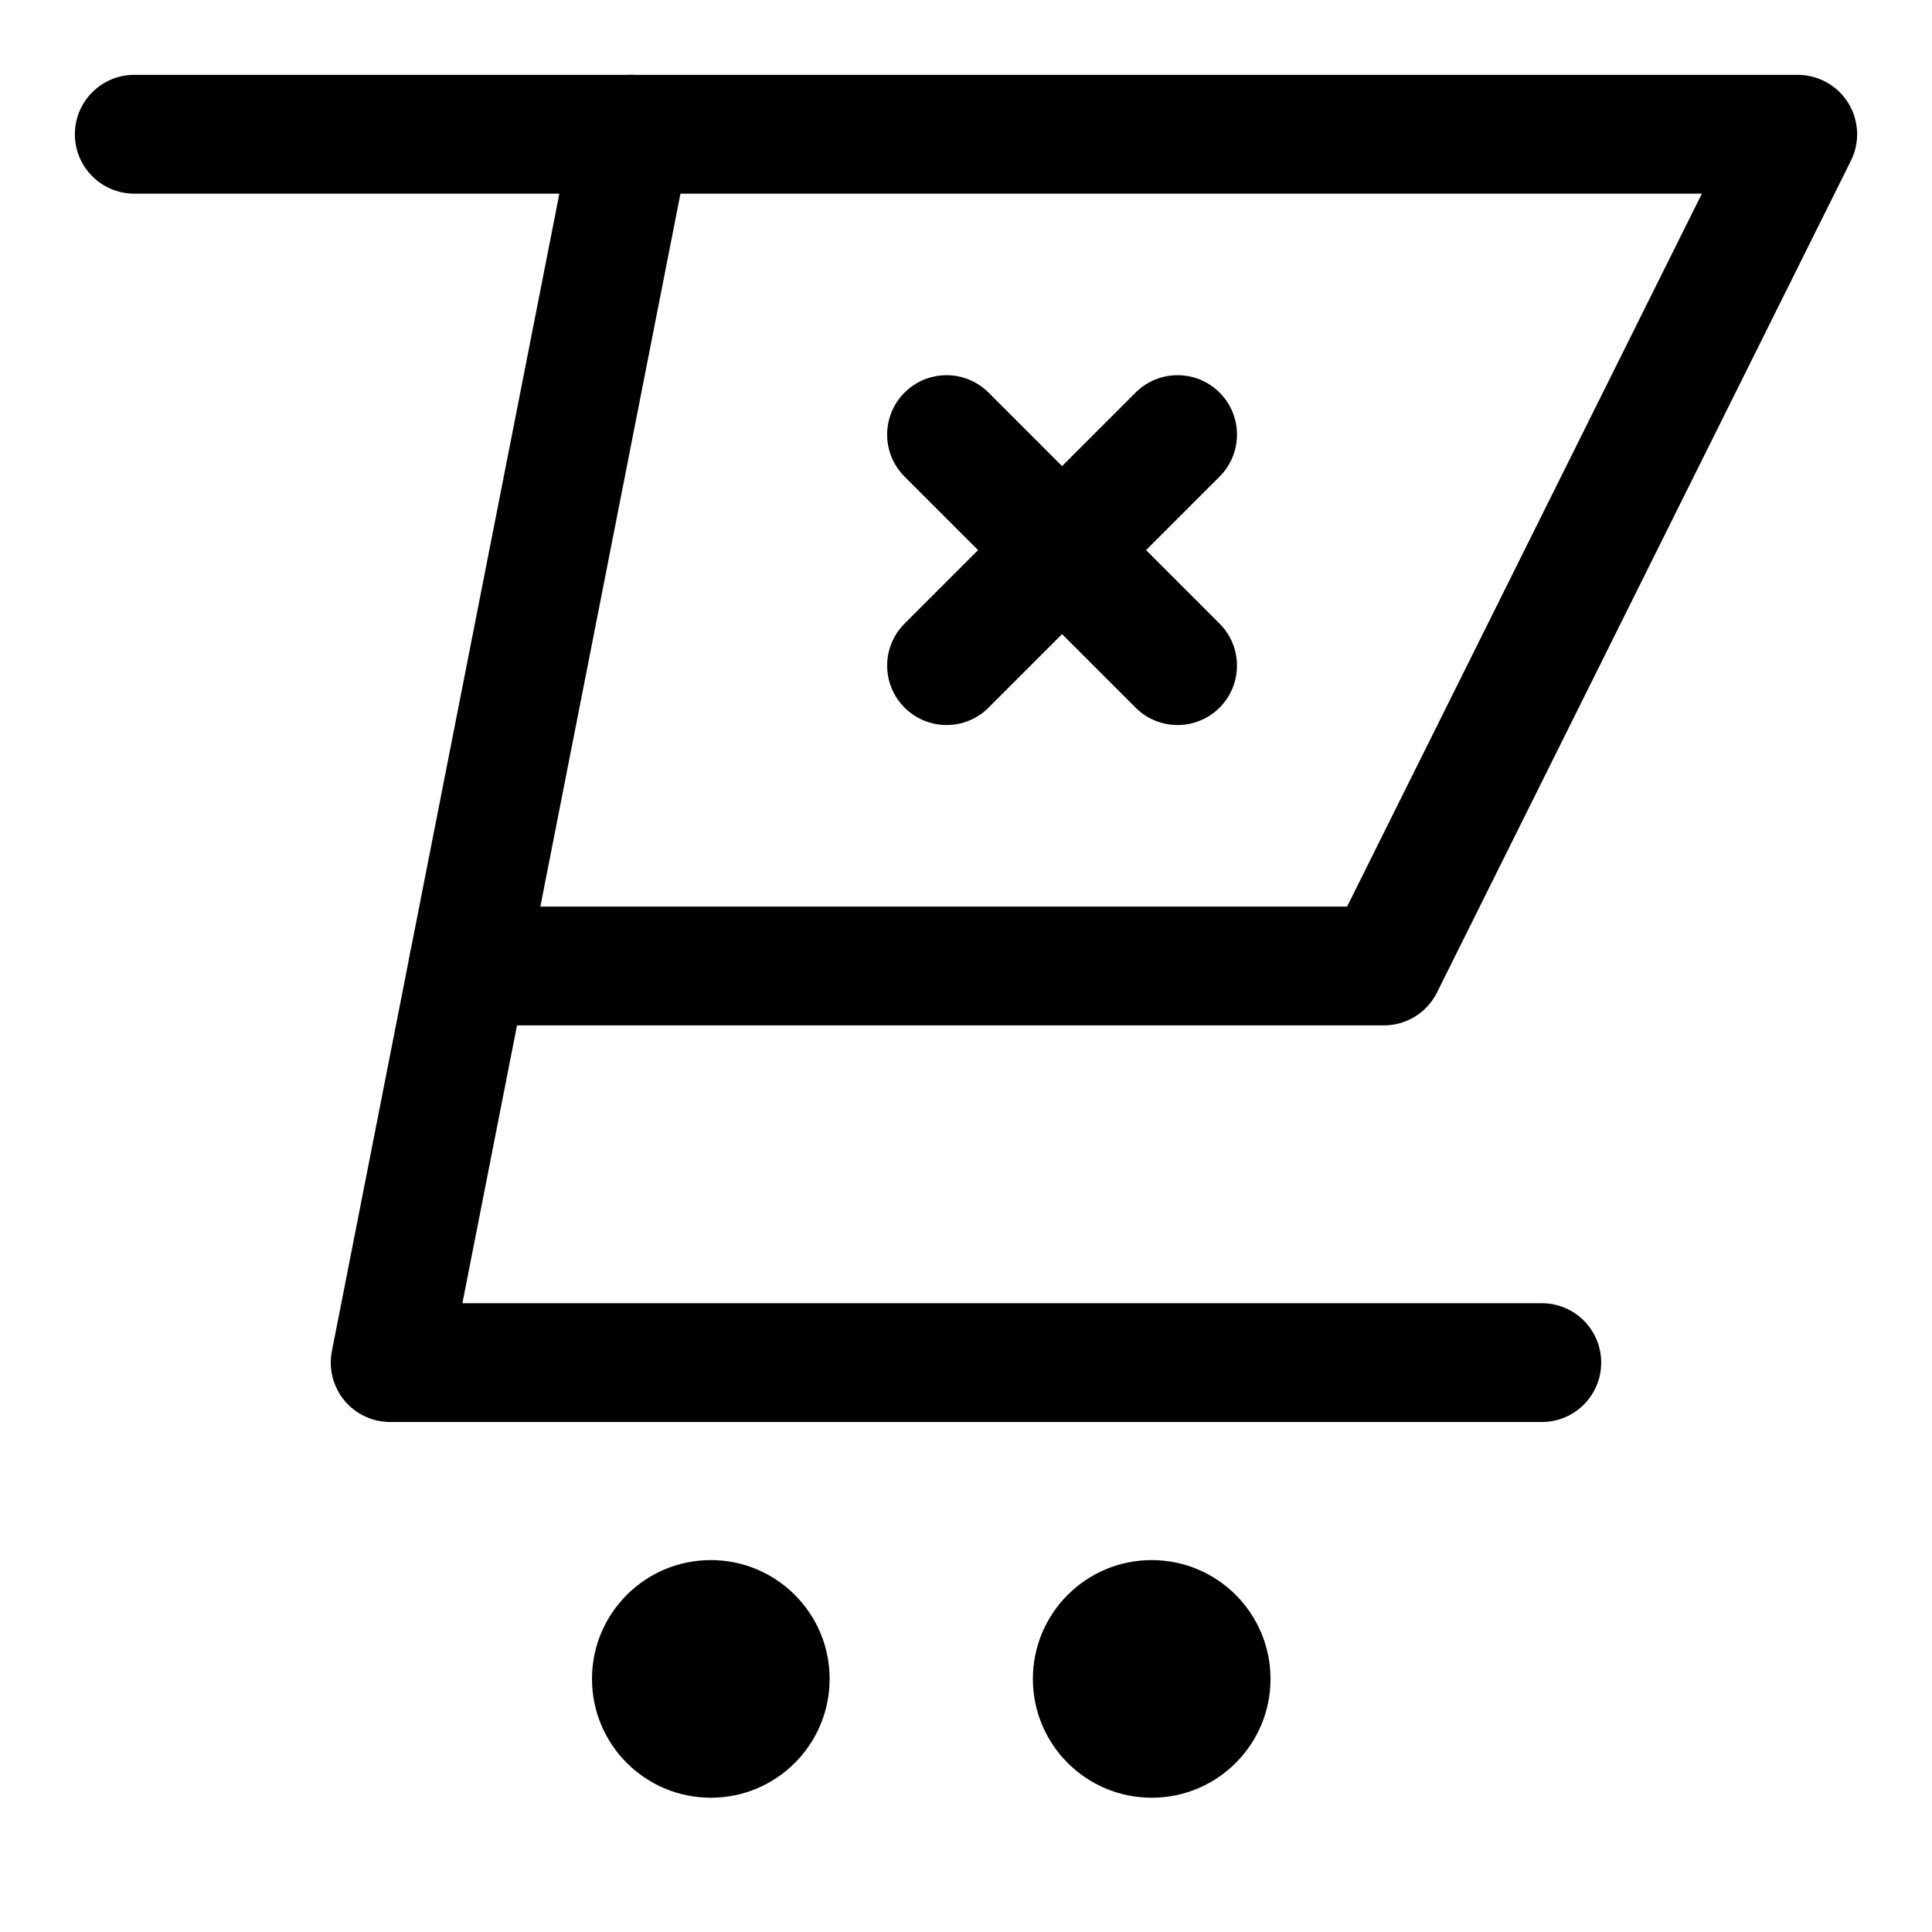 <?xml version="1.0" encoding="UTF-8"?>
<!-- Uploaded to: ICON Repo, www.svgrepo.com, Generator: ICON Repo Mixer Tools -->
<svg fill="#000000" width="800px" height="800px" version="1.1" viewBox="144 144 512 512" xmlns="http://www.w3.org/2000/svg">
 <g>
  <path d="m510.73 415.74h-242.66c-8.703 0-15.742-7.043-15.742-15.742 0-8.703 7.043-15.742 15.742-15.742h232.92l94.02-188.93-415.42-0.004c-8.703 0-15.746-7.039-15.746-15.742s7.043-15.742 15.742-15.742h440.83c5.457 0 10.516 2.812 13.391 7.457 2.859 4.629 3.137 10.426 0.707 15.297l-109.69 220.42c-2.652 5.348-8.109 8.73-14.09 8.73z"/>
  <path d="m552.6 520.85h-305.2c-4.703 0-9.164-2.106-12.16-5.734-2.984-3.644-4.199-8.426-3.289-13.039l63.973-325.52c1.676-8.531 9.949-14.129 18.48-12.422 8.531 1.672 14.098 9.961 12.422 18.477l-60.285 306.75h286.05c8.703 0 15.742 7.043 15.742 15.742 0 8.703-7.043 15.746-15.742 15.746z"/>
  <path d="m480.7 588.93c0 17.391-14.098 31.488-31.488 31.488s-31.488-14.098-31.488-31.488 14.098-31.488 31.488-31.488 31.488 14.098 31.488 31.488"/>
  <path d="m363.86 588.93c0 17.391-14.098 31.488-31.488 31.488s-31.488-14.098-31.488-31.488 14.098-31.488 31.488-31.488 31.488 14.098 31.488 31.488"/>
  <path d="m394.85 336.14c-4.027 0-8.055-1.539-11.133-4.613-6.148-6.148-6.148-16.113 0-22.262l61.223-61.223c6.148-6.148 16.113-6.148 22.262 0 6.148 6.148 6.148 16.113 0 22.262l-61.223 61.223c-3.07 3.078-7.102 4.613-11.129 4.613z"/>
  <path d="m456.07 336.14c-4.027 0-8.055-1.539-11.133-4.613l-61.223-61.223c-6.148-6.148-6.148-16.113 0-22.262 6.148-6.148 16.113-6.148 22.262 0l61.223 61.223c6.148 6.148 6.148 16.113 0 22.262-3.07 3.078-7.102 4.613-11.129 4.613z"/>
 </g>
</svg>